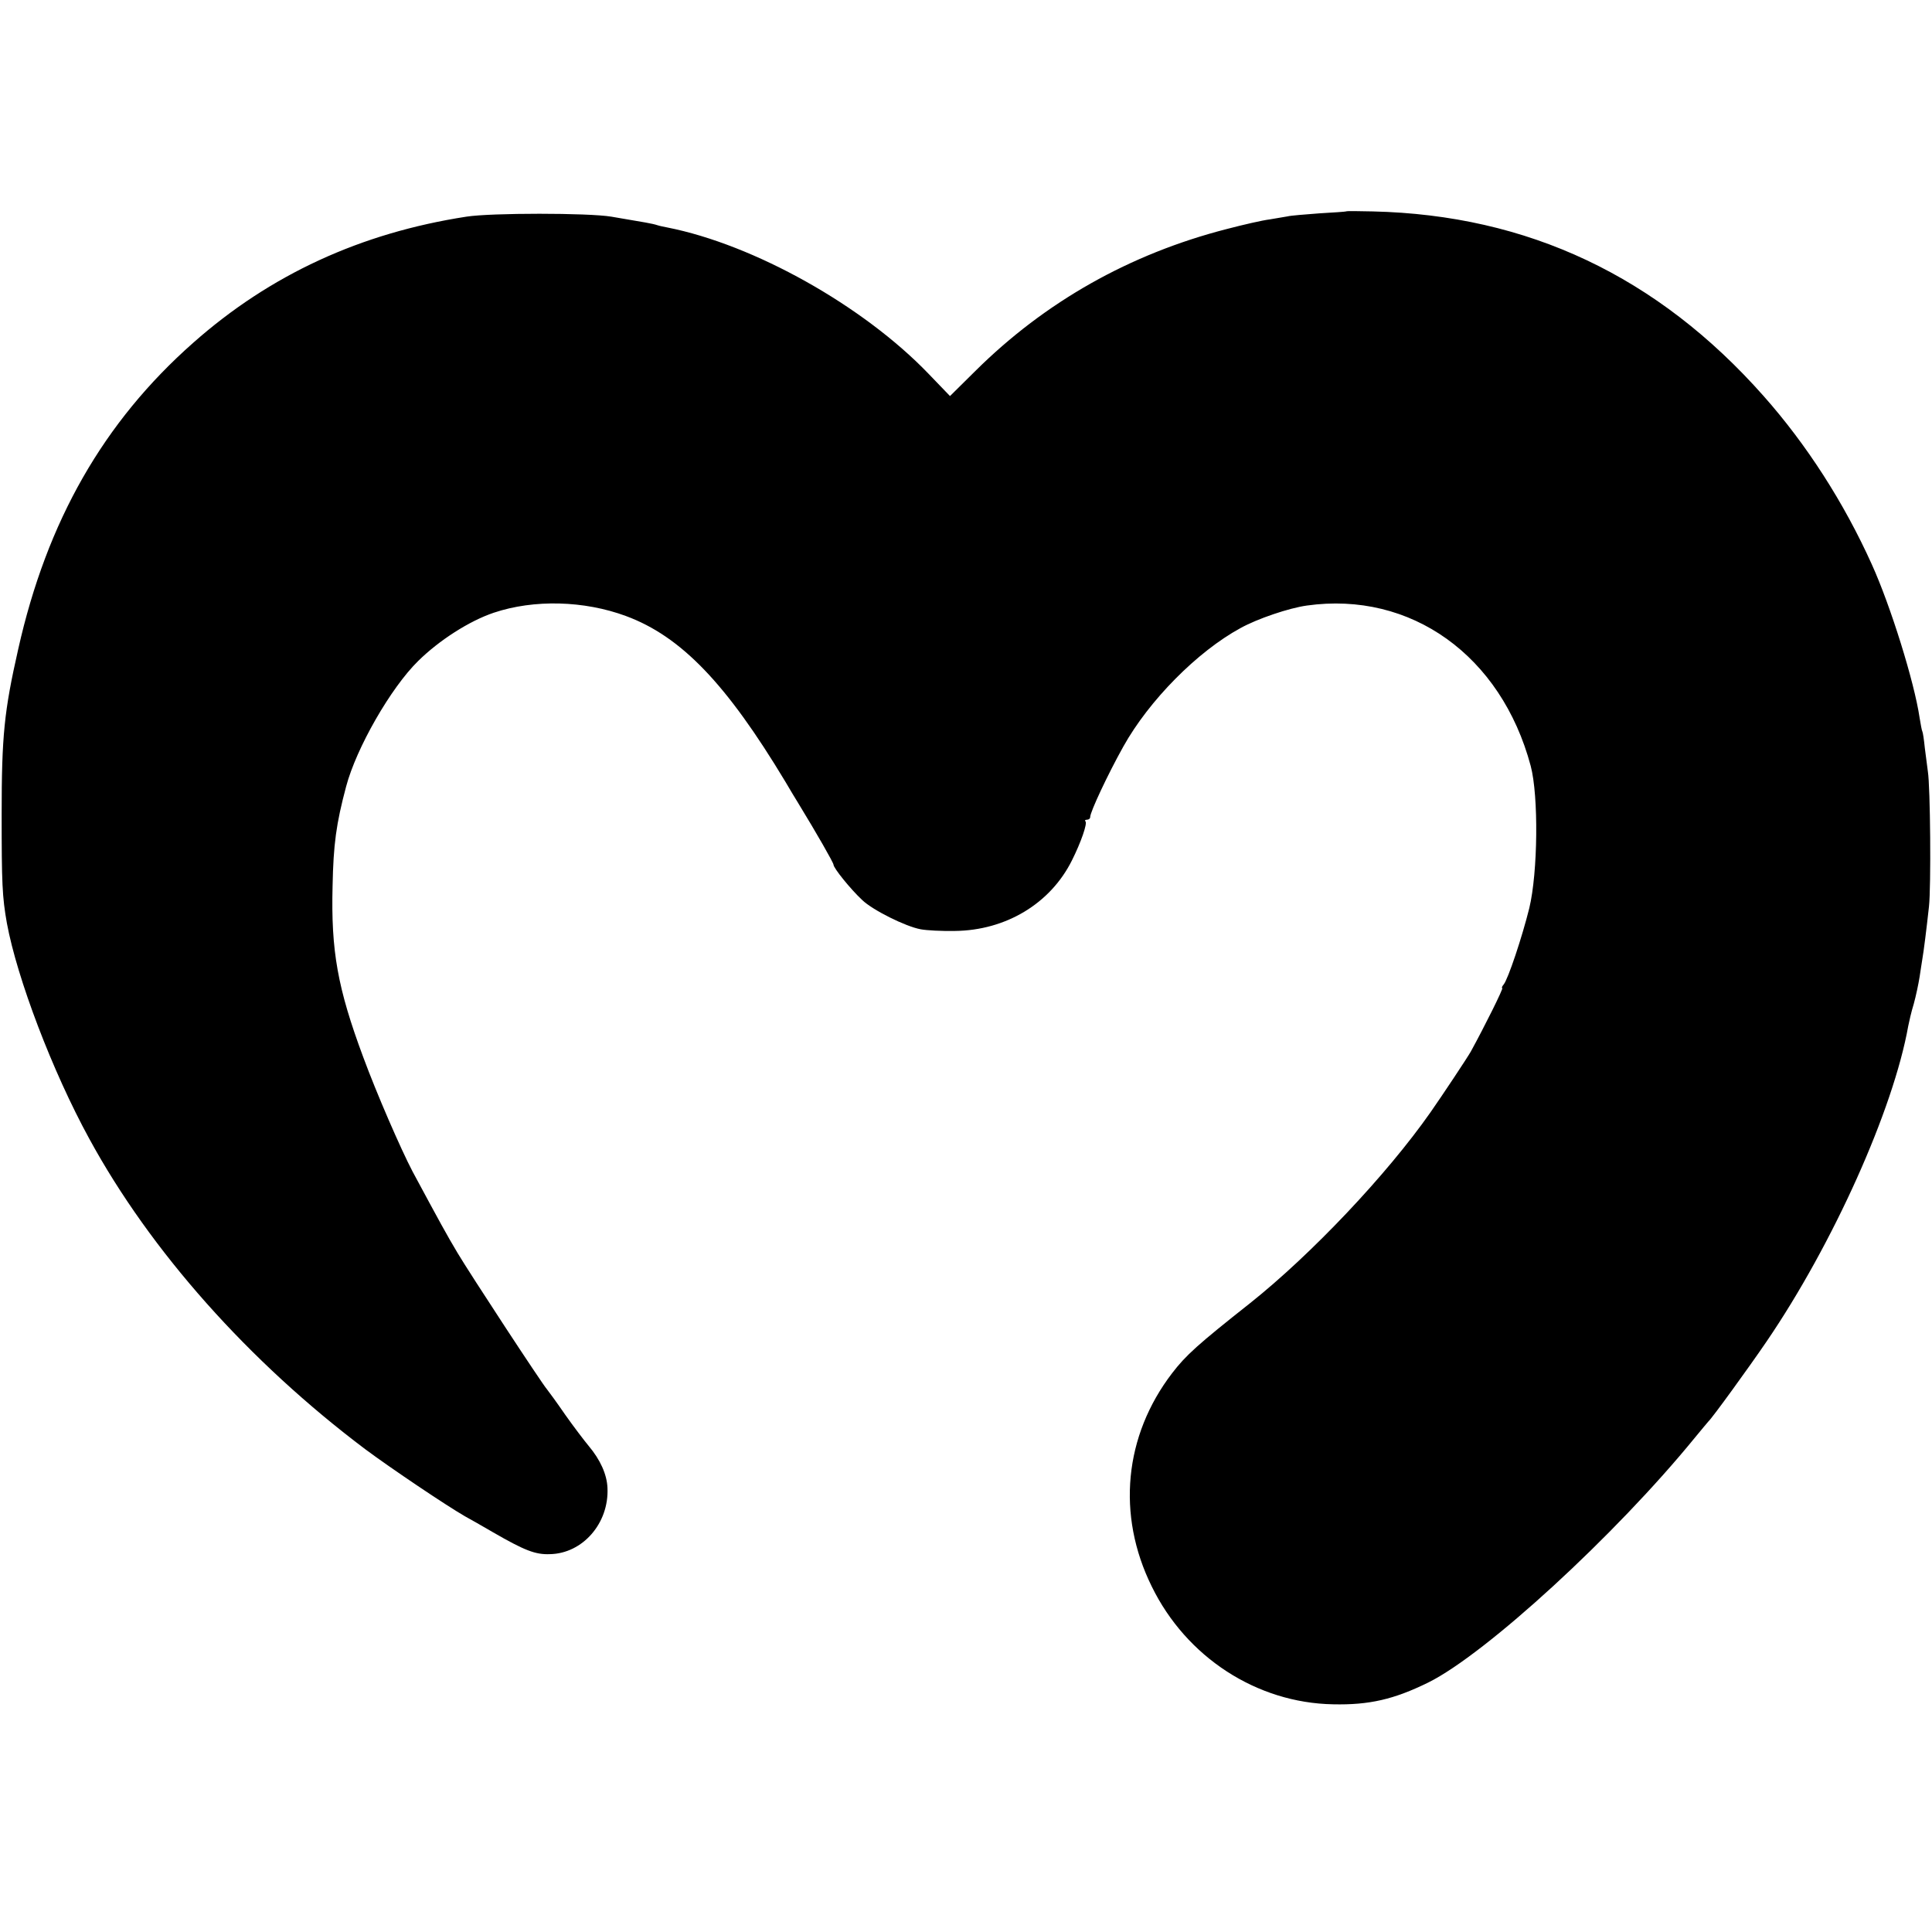 <?xml version="1.0" standalone="no"?>
<!DOCTYPE svg PUBLIC "-//W3C//DTD SVG 20010904//EN"
 "http://www.w3.org/TR/2001/REC-SVG-20010904/DTD/svg10.dtd">
<svg version="1.0" xmlns="http://www.w3.org/2000/svg"
 width="700pt" height="700pt" viewBox="0 0 700 700"
 preserveAspectRatio="xMidYMid meet">
<g transform="translate(0,700) scale(0.1,-0.1)"
fill="#000000" stroke="none">
<path d="M4877 6234 c-1 -1 -45 -4 -97 -7 -52 -4 -104 -8 -115 -11 -11 -2 -40
-7 -65 -11 -25 -3 -95 -19 -156 -35 -350 -90 -657 -263 -910 -514 l-92 -91
-77 80 c-237 247 -633 469 -948 531 -10 2 -26 5 -35 8 -18 6 -43 10 -167 31
-83 14 -437 14 -525 0 -383 -59 -711 -210 -990 -457 -325 -287 -530 -646 -634
-1110 -51 -225 -60 -315 -60 -598 0 -251 2 -299 19 -395 37 -200 165 -537 298
-780 222 -408 579 -809 1002 -1127 93 -69 292 -203 360 -242 17 -9 62 -35 100
-57 116 -67 155 -82 207 -80 119 2 215 112 209 240 -2 49 -26 102 -68 152 -15
18 -54 69 -85 113 -31 45 -61 86 -66 92 -18 20 -280 420 -324 494 -40 67 -64
111 -163 295 -43 82 -130 282 -179 415 -93 250 -117 385 -111 620 3 151 13
225 49 360 37 140 162 358 261 455 76 75 185 145 274 175 146 49 328 44 479
-12 200 -74 364 -245 578 -601 16 -27 36 -61 45 -75 69 -113 129 -218 129
-225 0 -12 61 -88 104 -128 37 -36 157 -96 212 -106 21 -4 77 -7 124 -6 184 2
346 99 424 256 33 66 56 133 49 141 -4 3 -1 6 5 6 7 0 12 4 12 10 0 18 63 153
120 255 93 167 268 344 424 429 61 34 176 73 241 82 377 53 704 -181 811 -581
29 -109 26 -386 -5 -515 -26 -105 -77 -258 -93 -277 -6 -7 -8 -13 -5 -13 5 0
-63 -137 -114 -230 -13 -23 -102 -157 -146 -220 -159 -227 -432 -515 -653
-691 -191 -151 -233 -189 -283 -254 -174 -227 -202 -514 -74 -773 125 -256
380 -422 657 -427 131 -3 221 18 345 79 208 103 678 534 965 886 25 30 47 57
50 60 12 10 147 196 211 290 240 352 459 839 513 1143 3 15 11 51 20 80 8 29
17 72 21 97 4 25 8 54 10 65 5 28 15 108 24 190 8 72 5 436 -4 490 -2 17 -7
55 -11 85 -3 30 -7 57 -9 60 -2 3 -6 26 -10 50 -19 129 -105 405 -173 555
-101 224 -236 434 -392 610 -384 434 -854 656 -1416 669 -52 1 -95 2 -97 0z"/>
</g>
</svg>
